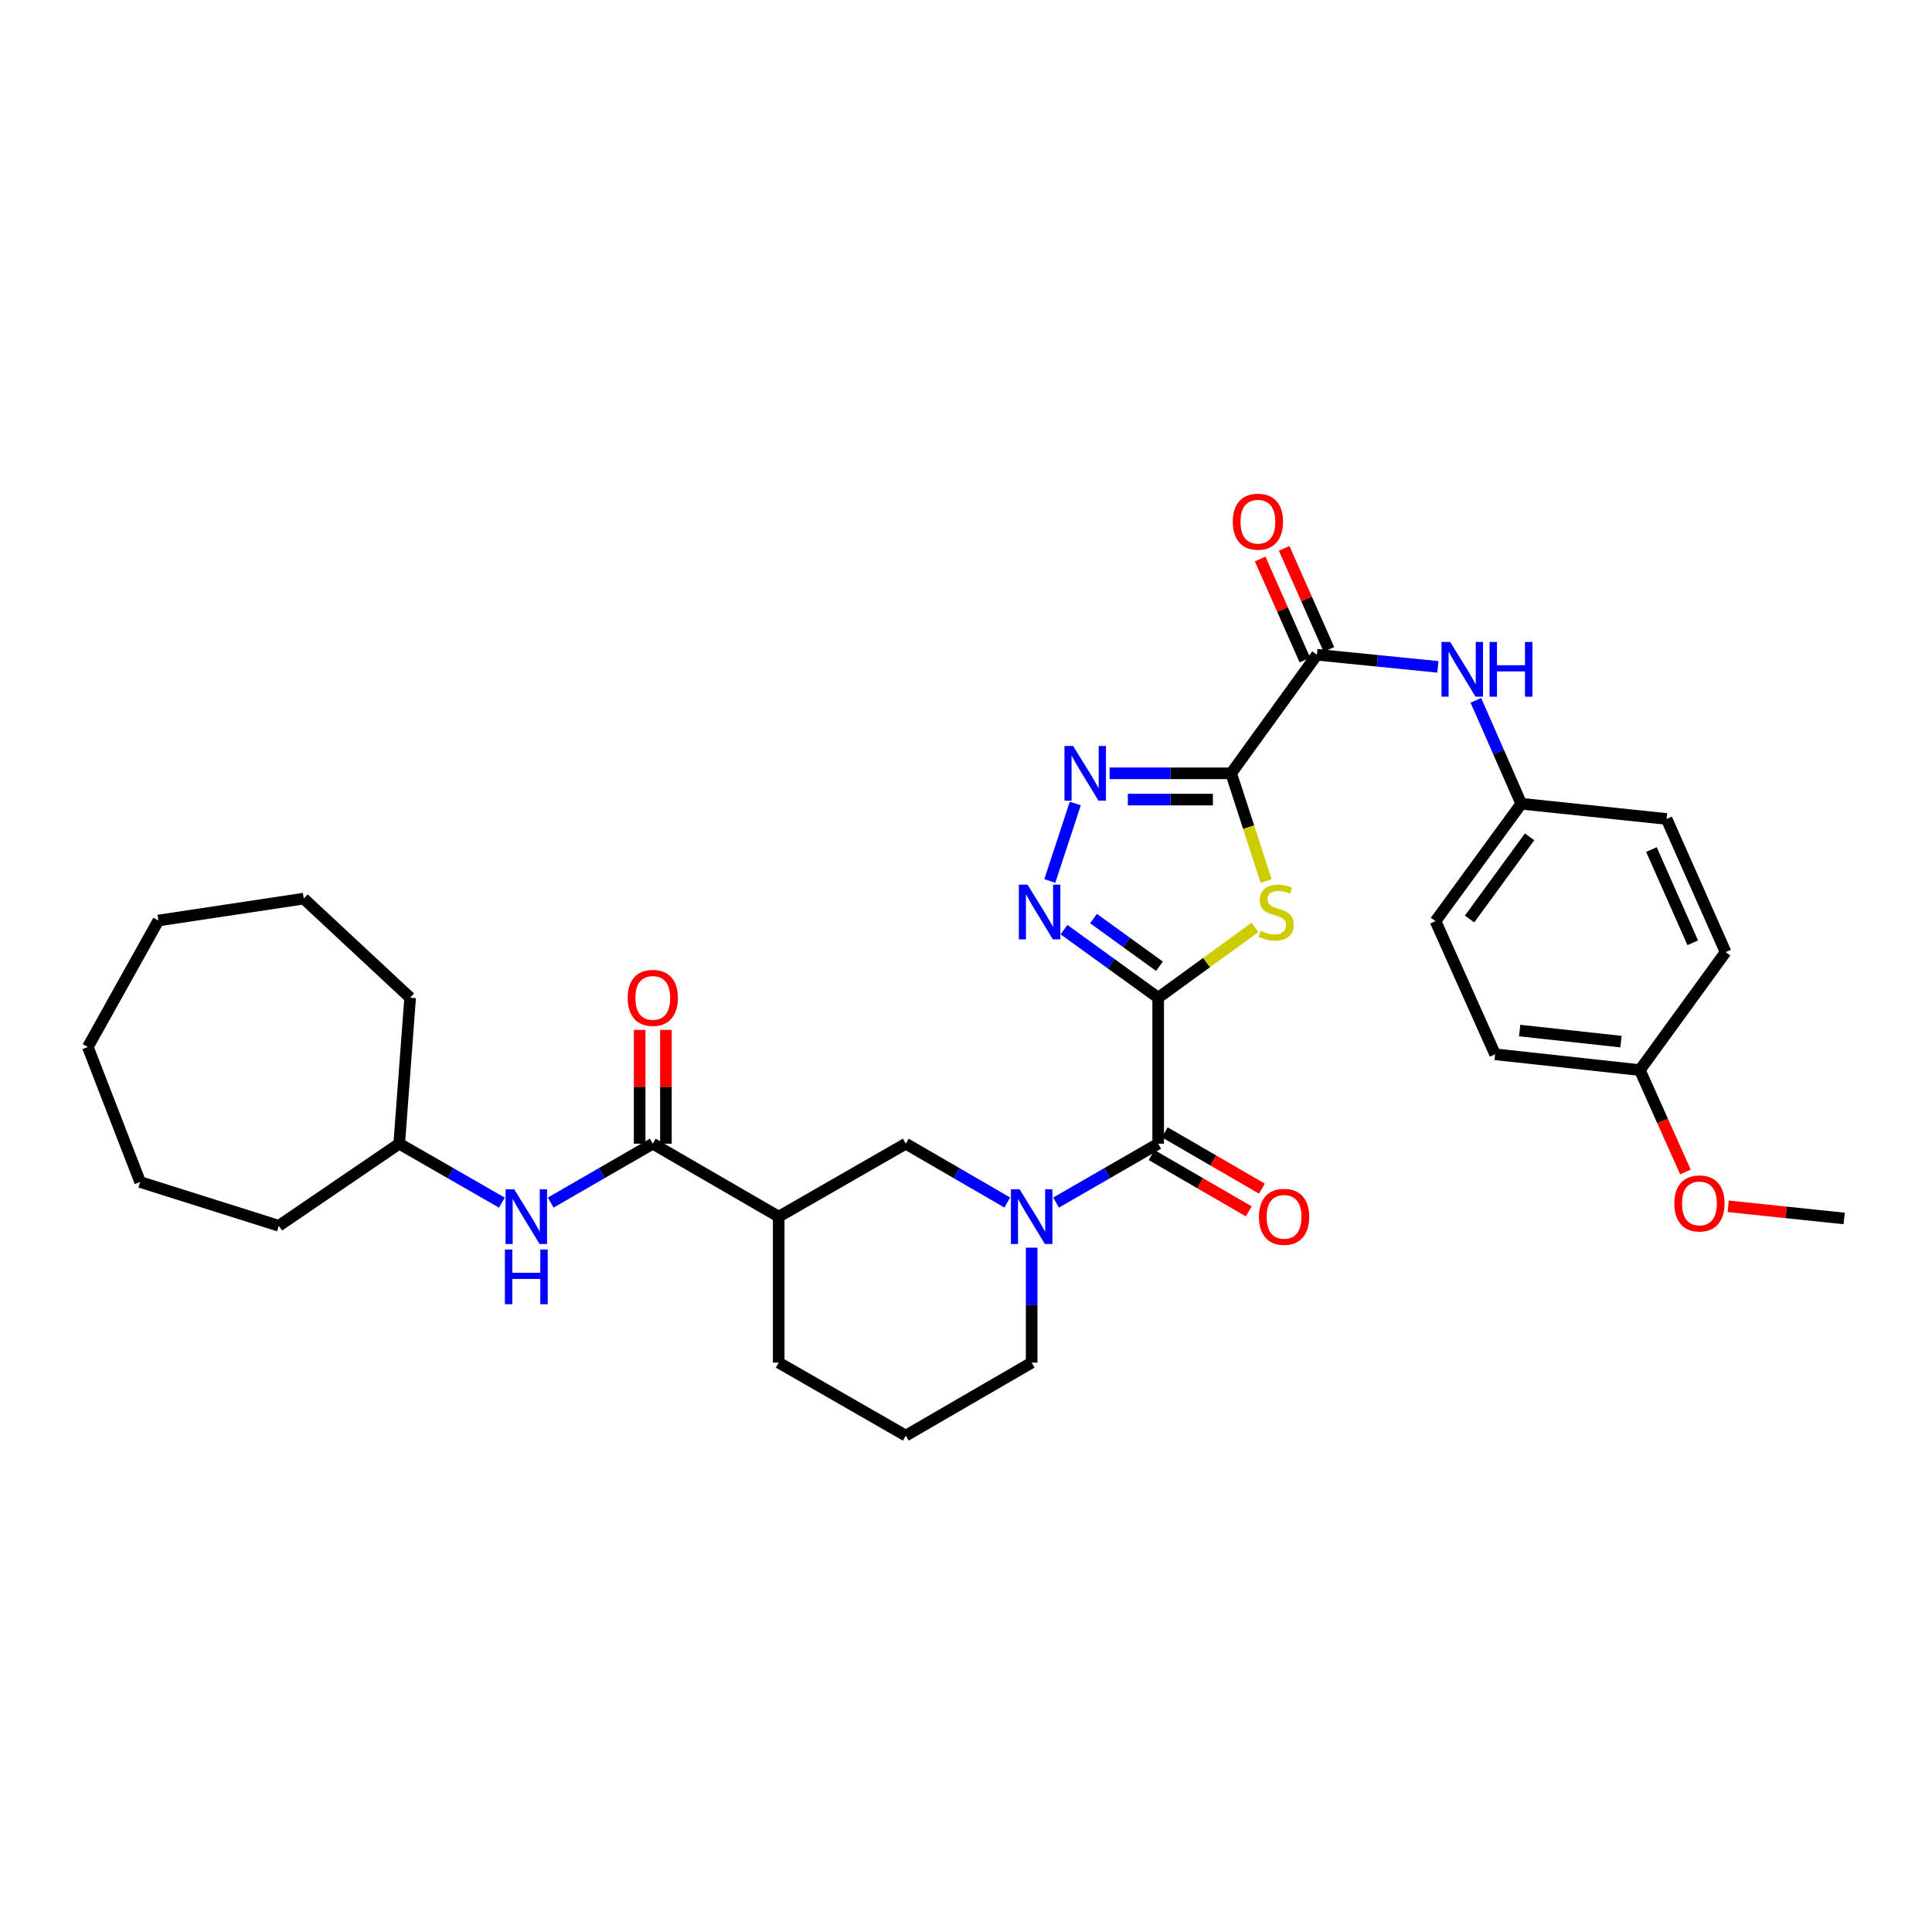 <?xml version='1.0' encoding='iso-8859-1'?>
<svg version='1.1' baseProfile='full'
              xmlns='http://www.w3.org/2000/svg'
                      xmlns:rdkit='http://www.rdkit.org/xml'
                      xmlns:xlink='http://www.w3.org/1999/xlink'
                  xml:space='preserve'
width='1000px' height='1000px' viewBox='0 0 1000 1000'>
<!-- END OF HEADER -->
<rect style='opacity:1.0;fill:#FFFFFF;stroke:none' width='1000' height='1000' x='0' y='0'> </rect>
<path class='bond-1' d='M 599.472,516.424 L 624.522,498.22' style='fill:none;fill-rule:evenodd;stroke:#000000;stroke-width:6px;stroke-linecap:butt;stroke-linejoin:miter;stroke-opacity:1' />
<path class='bond-1' d='M 624.522,498.22 L 649.572,480.015' style='fill:none;fill-rule:evenodd;stroke:#CCCC00;stroke-width:6px;stroke-linecap:butt;stroke-linejoin:miter;stroke-opacity:1' />
<path class='bond-2' d='M 599.472,516.424 L 575.101,498.802' style='fill:none;fill-rule:evenodd;stroke:#000000;stroke-width:6px;stroke-linecap:butt;stroke-linejoin:miter;stroke-opacity:1' />
<path class='bond-2' d='M 575.101,498.802 L 550.729,481.18' style='fill:none;fill-rule:evenodd;stroke:#0000FF;stroke-width:6px;stroke-linecap:butt;stroke-linejoin:miter;stroke-opacity:1' />
<path class='bond-2' d='M 600.125,500.123 L 583.065,487.787' style='fill:none;fill-rule:evenodd;stroke:#000000;stroke-width:6px;stroke-linecap:butt;stroke-linejoin:miter;stroke-opacity:1' />
<path class='bond-2' d='M 583.065,487.787 L 566.005,475.452' style='fill:none;fill-rule:evenodd;stroke:#0000FF;stroke-width:6px;stroke-linecap:butt;stroke-linejoin:miter;stroke-opacity:1' />
<path class='bond-4' d='M 599.472,516.424 L 599.472,591.974' style='fill:none;fill-rule:evenodd;stroke:#000000;stroke-width:6px;stroke-linecap:butt;stroke-linejoin:miter;stroke-opacity:1' />
<path class='bond-0' d='M 637.243,400.271 L 646.294,428.155' style='fill:none;fill-rule:evenodd;stroke:#000000;stroke-width:6px;stroke-linecap:butt;stroke-linejoin:miter;stroke-opacity:1' />
<path class='bond-0' d='M 646.294,428.155 L 655.344,456.039' style='fill:none;fill-rule:evenodd;stroke:#CCCC00;stroke-width:6px;stroke-linecap:butt;stroke-linejoin:miter;stroke-opacity:1' />
<path class='bond-6' d='M 637.243,400.271 L 681.629,338.895' style='fill:none;fill-rule:evenodd;stroke:#000000;stroke-width:6px;stroke-linecap:butt;stroke-linejoin:miter;stroke-opacity:1' />
<path class='bond-33' d='M 637.243,400.271 L 605.786,400.271' style='fill:none;fill-rule:evenodd;stroke:#000000;stroke-width:6px;stroke-linecap:butt;stroke-linejoin:miter;stroke-opacity:1' />
<path class='bond-33' d='M 605.786,400.271 L 574.33,400.271' style='fill:none;fill-rule:evenodd;stroke:#0000FF;stroke-width:6px;stroke-linecap:butt;stroke-linejoin:miter;stroke-opacity:1' />
<path class='bond-33' d='M 627.806,413.863 L 605.786,413.863' style='fill:none;fill-rule:evenodd;stroke:#000000;stroke-width:6px;stroke-linecap:butt;stroke-linejoin:miter;stroke-opacity:1' />
<path class='bond-33' d='M 605.786,413.863 L 583.767,413.863' style='fill:none;fill-rule:evenodd;stroke:#0000FF;stroke-width:6px;stroke-linecap:butt;stroke-linejoin:miter;stroke-opacity:1' />
<path class='bond-3' d='M 543.374,455.996 L 556.562,415.898' style='fill:none;fill-rule:evenodd;stroke:#0000FF;stroke-width:6px;stroke-linecap:butt;stroke-linejoin:miter;stroke-opacity:1' />
<path class='bond-5' d='M 599.472,591.974 L 573.045,607.217' style='fill:none;fill-rule:evenodd;stroke:#000000;stroke-width:6px;stroke-linecap:butt;stroke-linejoin:miter;stroke-opacity:1' />
<path class='bond-5' d='M 573.045,607.217 L 546.618,622.46' style='fill:none;fill-rule:evenodd;stroke:#0000FF;stroke-width:6px;stroke-linecap:butt;stroke-linejoin:miter;stroke-opacity:1' />
<path class='bond-12' d='M 596.064,597.853 L 621.202,612.425' style='fill:none;fill-rule:evenodd;stroke:#000000;stroke-width:6px;stroke-linecap:butt;stroke-linejoin:miter;stroke-opacity:1' />
<path class='bond-12' d='M 621.202,612.425 L 646.34,626.997' style='fill:none;fill-rule:evenodd;stroke:#FF0000;stroke-width:6px;stroke-linecap:butt;stroke-linejoin:miter;stroke-opacity:1' />
<path class='bond-12' d='M 602.88,586.094 L 628.019,600.666' style='fill:none;fill-rule:evenodd;stroke:#000000;stroke-width:6px;stroke-linecap:butt;stroke-linejoin:miter;stroke-opacity:1' />
<path class='bond-12' d='M 628.019,600.666 L 653.157,615.238' style='fill:none;fill-rule:evenodd;stroke:#FF0000;stroke-width:6px;stroke-linecap:butt;stroke-linejoin:miter;stroke-opacity:1' />
<path class='bond-9' d='M 521.365,622.427 L 495.101,607.2' style='fill:none;fill-rule:evenodd;stroke:#0000FF;stroke-width:6px;stroke-linecap:butt;stroke-linejoin:miter;stroke-opacity:1' />
<path class='bond-9' d='M 495.101,607.2 L 468.836,591.974' style='fill:none;fill-rule:evenodd;stroke:#000000;stroke-width:6px;stroke-linecap:butt;stroke-linejoin:miter;stroke-opacity:1' />
<path class='bond-16' d='M 533.988,645.793 L 533.988,675.54' style='fill:none;fill-rule:evenodd;stroke:#0000FF;stroke-width:6px;stroke-linecap:butt;stroke-linejoin:miter;stroke-opacity:1' />
<path class='bond-16' d='M 533.988,675.54 L 533.988,705.287' style='fill:none;fill-rule:evenodd;stroke:#000000;stroke-width:6px;stroke-linecap:butt;stroke-linejoin:miter;stroke-opacity:1' />
<path class='bond-10' d='M 681.629,338.895 L 712.931,342.033' style='fill:none;fill-rule:evenodd;stroke:#000000;stroke-width:6px;stroke-linecap:butt;stroke-linejoin:miter;stroke-opacity:1' />
<path class='bond-10' d='M 712.931,342.033 L 744.232,345.172' style='fill:none;fill-rule:evenodd;stroke:#0000FF;stroke-width:6px;stroke-linecap:butt;stroke-linejoin:miter;stroke-opacity:1' />
<path class='bond-13' d='M 687.843,336.143 L 676.261,309.99' style='fill:none;fill-rule:evenodd;stroke:#000000;stroke-width:6px;stroke-linecap:butt;stroke-linejoin:miter;stroke-opacity:1' />
<path class='bond-13' d='M 676.261,309.99 L 664.678,283.838' style='fill:none;fill-rule:evenodd;stroke:#FF0000;stroke-width:6px;stroke-linecap:butt;stroke-linejoin:miter;stroke-opacity:1' />
<path class='bond-13' d='M 675.415,341.647 L 663.833,315.494' style='fill:none;fill-rule:evenodd;stroke:#000000;stroke-width:6px;stroke-linecap:butt;stroke-linejoin:miter;stroke-opacity:1' />
<path class='bond-13' d='M 663.833,315.494 L 652.25,289.342' style='fill:none;fill-rule:evenodd;stroke:#FF0000;stroke-width:6px;stroke-linecap:butt;stroke-linejoin:miter;stroke-opacity:1' />
<path class='bond-7' d='M 337.883,591.974 L 403.057,629.745' style='fill:none;fill-rule:evenodd;stroke:#000000;stroke-width:6px;stroke-linecap:butt;stroke-linejoin:miter;stroke-opacity:1' />
<path class='bond-11' d='M 337.883,591.974 L 311.463,607.216' style='fill:none;fill-rule:evenodd;stroke:#000000;stroke-width:6px;stroke-linecap:butt;stroke-linejoin:miter;stroke-opacity:1' />
<path class='bond-11' d='M 311.463,607.216 L 285.043,622.459' style='fill:none;fill-rule:evenodd;stroke:#0000FF;stroke-width:6px;stroke-linecap:butt;stroke-linejoin:miter;stroke-opacity:1' />
<path class='bond-14' d='M 344.679,591.974 L 344.679,562.523' style='fill:none;fill-rule:evenodd;stroke:#000000;stroke-width:6px;stroke-linecap:butt;stroke-linejoin:miter;stroke-opacity:1' />
<path class='bond-14' d='M 344.679,562.523 L 344.679,533.073' style='fill:none;fill-rule:evenodd;stroke:#FF0000;stroke-width:6px;stroke-linecap:butt;stroke-linejoin:miter;stroke-opacity:1' />
<path class='bond-14' d='M 331.087,591.974 L 331.087,562.523' style='fill:none;fill-rule:evenodd;stroke:#000000;stroke-width:6px;stroke-linecap:butt;stroke-linejoin:miter;stroke-opacity:1' />
<path class='bond-14' d='M 331.087,562.523 L 331.087,533.073' style='fill:none;fill-rule:evenodd;stroke:#FF0000;stroke-width:6px;stroke-linecap:butt;stroke-linejoin:miter;stroke-opacity:1' />
<path class='bond-8' d='M 403.057,629.745 L 468.836,591.974' style='fill:none;fill-rule:evenodd;stroke:#000000;stroke-width:6px;stroke-linecap:butt;stroke-linejoin:miter;stroke-opacity:1' />
<path class='bond-34' d='M 403.057,629.745 L 403.057,705.287' style='fill:none;fill-rule:evenodd;stroke:#000000;stroke-width:6px;stroke-linecap:butt;stroke-linejoin:miter;stroke-opacity:1' />
<path class='bond-15' d='M 763.911,362.498 L 775.655,389.257' style='fill:none;fill-rule:evenodd;stroke:#0000FF;stroke-width:6px;stroke-linecap:butt;stroke-linejoin:miter;stroke-opacity:1' />
<path class='bond-15' d='M 775.655,389.257 L 787.399,416.015' style='fill:none;fill-rule:evenodd;stroke:#000000;stroke-width:6px;stroke-linecap:butt;stroke-linejoin:miter;stroke-opacity:1' />
<path class='bond-18' d='M 259.778,622.489 L 233.206,607.231' style='fill:none;fill-rule:evenodd;stroke:#0000FF;stroke-width:6px;stroke-linecap:butt;stroke-linejoin:miter;stroke-opacity:1' />
<path class='bond-18' d='M 233.206,607.231 L 206.635,591.974' style='fill:none;fill-rule:evenodd;stroke:#000000;stroke-width:6px;stroke-linecap:butt;stroke-linejoin:miter;stroke-opacity:1' />
<path class='bond-20' d='M 787.399,416.015 L 862.625,423.884' style='fill:none;fill-rule:evenodd;stroke:#000000;stroke-width:6px;stroke-linecap:butt;stroke-linejoin:miter;stroke-opacity:1' />
<path class='bond-21' d='M 787.399,416.015 L 743.013,476.765' style='fill:none;fill-rule:evenodd;stroke:#000000;stroke-width:6px;stroke-linecap:butt;stroke-linejoin:miter;stroke-opacity:1' />
<path class='bond-21' d='M 791.716,433.146 L 760.646,475.671' style='fill:none;fill-rule:evenodd;stroke:#000000;stroke-width:6px;stroke-linecap:butt;stroke-linejoin:miter;stroke-opacity:1' />
<path class='bond-25' d='M 533.988,705.287 L 468.836,743.074' style='fill:none;fill-rule:evenodd;stroke:#000000;stroke-width:6px;stroke-linecap:butt;stroke-linejoin:miter;stroke-opacity:1' />
<path class='bond-17' d='M 848.776,553.878 L 773.86,545.7' style='fill:none;fill-rule:evenodd;stroke:#000000;stroke-width:6px;stroke-linecap:butt;stroke-linejoin:miter;stroke-opacity:1' />
<path class='bond-17' d='M 839.013,539.139 L 786.572,533.415' style='fill:none;fill-rule:evenodd;stroke:#000000;stroke-width:6px;stroke-linecap:butt;stroke-linejoin:miter;stroke-opacity:1' />
<path class='bond-24' d='M 848.776,553.878 L 860.575,580.241' style='fill:none;fill-rule:evenodd;stroke:#000000;stroke-width:6px;stroke-linecap:butt;stroke-linejoin:miter;stroke-opacity:1' />
<path class='bond-24' d='M 860.575,580.241 L 872.375,606.605' style='fill:none;fill-rule:evenodd;stroke:#FF0000;stroke-width:6px;stroke-linecap:butt;stroke-linejoin:miter;stroke-opacity:1' />
<path class='bond-35' d='M 848.776,553.878 L 893.169,492.819' style='fill:none;fill-rule:evenodd;stroke:#000000;stroke-width:6px;stroke-linecap:butt;stroke-linejoin:miter;stroke-opacity:1' />
<path class='bond-27' d='M 206.635,591.974 L 212.291,516.424' style='fill:none;fill-rule:evenodd;stroke:#000000;stroke-width:6px;stroke-linecap:butt;stroke-linejoin:miter;stroke-opacity:1' />
<path class='bond-28' d='M 206.635,591.974 L 144.308,634.464' style='fill:none;fill-rule:evenodd;stroke:#000000;stroke-width:6px;stroke-linecap:butt;stroke-linejoin:miter;stroke-opacity:1' />
<path class='bond-19' d='M 403.057,705.287 L 468.836,743.074' style='fill:none;fill-rule:evenodd;stroke:#000000;stroke-width:6px;stroke-linecap:butt;stroke-linejoin:miter;stroke-opacity:1' />
<path class='bond-23' d='M 862.625,423.884 L 893.169,492.819' style='fill:none;fill-rule:evenodd;stroke:#000000;stroke-width:6px;stroke-linecap:butt;stroke-linejoin:miter;stroke-opacity:1' />
<path class='bond-23' d='M 854.779,439.73 L 876.161,487.985' style='fill:none;fill-rule:evenodd;stroke:#000000;stroke-width:6px;stroke-linecap:butt;stroke-linejoin:miter;stroke-opacity:1' />
<path class='bond-22' d='M 743.013,476.765 L 773.86,545.7' style='fill:none;fill-rule:evenodd;stroke:#000000;stroke-width:6px;stroke-linecap:butt;stroke-linejoin:miter;stroke-opacity:1' />
<path class='bond-26' d='M 894.513,624.376 L 924.529,627.529' style='fill:none;fill-rule:evenodd;stroke:#FF0000;stroke-width:6px;stroke-linecap:butt;stroke-linejoin:miter;stroke-opacity:1' />
<path class='bond-26' d='M 924.529,627.529 L 954.545,630.681' style='fill:none;fill-rule:evenodd;stroke:#000000;stroke-width:6px;stroke-linecap:butt;stroke-linejoin:miter;stroke-opacity:1' />
<path class='bond-29' d='M 212.291,516.424 L 157.205,465.121' style='fill:none;fill-rule:evenodd;stroke:#000000;stroke-width:6px;stroke-linecap:butt;stroke-linejoin:miter;stroke-opacity:1' />
<path class='bond-30' d='M 144.308,634.464 L 72.533,611.803' style='fill:none;fill-rule:evenodd;stroke:#000000;stroke-width:6px;stroke-linecap:butt;stroke-linejoin:miter;stroke-opacity:1' />
<path class='bond-31' d='M 157.205,465.121 L 81.98,476.455' style='fill:none;fill-rule:evenodd;stroke:#000000;stroke-width:6px;stroke-linecap:butt;stroke-linejoin:miter;stroke-opacity:1' />
<path class='bond-32' d='M 72.533,611.803 L 45.455,541.924' style='fill:none;fill-rule:evenodd;stroke:#000000;stroke-width:6px;stroke-linecap:butt;stroke-linejoin:miter;stroke-opacity:1' />
<path class='bond-36' d='M 81.98,476.455 L 45.455,541.924' style='fill:none;fill-rule:evenodd;stroke:#000000;stroke-width:6px;stroke-linecap:butt;stroke-linejoin:miter;stroke-opacity:1' />
<path  class='atom-2' d='M 652.539 481.765
Q 652.859 481.885, 654.179 482.445
Q 655.499 483.005, 656.939 483.365
Q 658.419 483.685, 659.859 483.685
Q 662.539 483.685, 664.099 482.405
Q 665.659 481.085, 665.659 478.805
Q 665.659 477.245, 664.859 476.285
Q 664.099 475.325, 662.899 474.805
Q 661.699 474.285, 659.699 473.685
Q 657.179 472.925, 655.659 472.205
Q 654.179 471.485, 653.099 469.965
Q 652.059 468.445, 652.059 465.885
Q 652.059 462.325, 654.459 460.125
Q 656.899 457.925, 661.699 457.925
Q 664.979 457.925, 668.699 459.485
L 667.779 462.565
Q 664.379 461.165, 661.819 461.165
Q 659.059 461.165, 657.539 462.325
Q 656.019 463.445, 656.059 465.405
Q 656.059 466.925, 656.819 467.845
Q 657.619 468.765, 658.739 469.285
Q 659.899 469.805, 661.819 470.405
Q 664.379 471.205, 665.899 472.005
Q 667.419 472.805, 668.499 474.445
Q 669.619 476.045, 669.619 478.805
Q 669.619 482.725, 666.979 484.845
Q 664.379 486.925, 660.019 486.925
Q 657.499 486.925, 655.579 486.365
Q 653.699 485.845, 651.459 484.925
L 652.539 481.765
' fill='#CCCC00'/>
<path  class='atom-3' d='M 531.836 457.885
L 541.116 472.885
Q 542.036 474.365, 543.516 477.045
Q 544.996 479.725, 545.076 479.885
L 545.076 457.885
L 548.836 457.885
L 548.836 486.205
L 544.956 486.205
L 534.996 469.805
Q 533.836 467.885, 532.596 465.685
Q 531.396 463.485, 531.036 462.805
L 531.036 486.205
L 527.356 486.205
L 527.356 457.885
L 531.836 457.885
' fill='#0000FF'/>
<path  class='atom-4' d='M 555.441 386.111
L 564.721 401.111
Q 565.641 402.591, 567.121 405.271
Q 568.601 407.951, 568.681 408.111
L 568.681 386.111
L 572.441 386.111
L 572.441 414.431
L 568.561 414.431
L 558.601 398.031
Q 557.441 396.111, 556.201 393.911
Q 555.001 391.711, 554.641 391.031
L 554.641 414.431
L 550.961 414.431
L 550.961 386.111
L 555.441 386.111
' fill='#0000FF'/>
<path  class='atom-6' d='M 527.728 615.585
L 537.008 630.585
Q 537.928 632.065, 539.408 634.745
Q 540.888 637.425, 540.968 637.585
L 540.968 615.585
L 544.728 615.585
L 544.728 643.905
L 540.848 643.905
L 530.888 627.505
Q 529.728 625.585, 528.488 623.385
Q 527.288 621.185, 526.928 620.505
L 526.928 643.905
L 523.248 643.905
L 523.248 615.585
L 527.728 615.585
' fill='#0000FF'/>
<path  class='atom-11' d='M 750.602 332.278
L 759.882 347.278
Q 760.802 348.758, 762.282 351.438
Q 763.762 354.118, 763.842 354.278
L 763.842 332.278
L 767.602 332.278
L 767.602 360.598
L 763.722 360.598
L 753.762 344.198
Q 752.602 342.278, 751.362 340.078
Q 750.162 337.878, 749.802 337.198
L 749.802 360.598
L 746.122 360.598
L 746.122 332.278
L 750.602 332.278
' fill='#0000FF'/>
<path  class='atom-11' d='M 771.002 332.278
L 774.842 332.278
L 774.842 344.318
L 789.322 344.318
L 789.322 332.278
L 793.162 332.278
L 793.162 360.598
L 789.322 360.598
L 789.322 347.518
L 774.842 347.518
L 774.842 360.598
L 771.002 360.598
L 771.002 332.278
' fill='#0000FF'/>
<path  class='atom-12' d='M 266.154 615.585
L 275.434 630.585
Q 276.354 632.065, 277.834 634.745
Q 279.314 637.425, 279.394 637.585
L 279.394 615.585
L 283.154 615.585
L 283.154 643.905
L 279.274 643.905
L 269.314 627.505
Q 268.154 625.585, 266.914 623.385
Q 265.714 621.185, 265.354 620.505
L 265.354 643.905
L 261.674 643.905
L 261.674 615.585
L 266.154 615.585
' fill='#0000FF'/>
<path  class='atom-12' d='M 261.334 646.737
L 265.174 646.737
L 265.174 658.777
L 279.654 658.777
L 279.654 646.737
L 283.494 646.737
L 283.494 675.057
L 279.654 675.057
L 279.654 661.977
L 265.174 661.977
L 265.174 675.057
L 261.334 675.057
L 261.334 646.737
' fill='#0000FF'/>
<path  class='atom-13' d='M 651.632 629.825
Q 651.632 623.025, 654.992 619.225
Q 658.352 615.425, 664.632 615.425
Q 670.912 615.425, 674.272 619.225
Q 677.632 623.025, 677.632 629.825
Q 677.632 636.705, 674.232 640.625
Q 670.832 644.505, 664.632 644.505
Q 658.392 644.505, 654.992 640.625
Q 651.632 636.745, 651.632 629.825
M 664.632 641.305
Q 668.952 641.305, 671.272 638.425
Q 673.632 635.505, 673.632 629.825
Q 673.632 624.265, 671.272 621.465
Q 668.952 618.625, 664.632 618.625
Q 660.312 618.625, 657.952 621.425
Q 655.632 624.225, 655.632 629.825
Q 655.632 635.545, 657.952 638.425
Q 660.312 641.305, 664.632 641.305
' fill='#FF0000'/>
<path  class='atom-14' d='M 638.092 270.025
Q 638.092 263.225, 641.452 259.425
Q 644.812 255.625, 651.092 255.625
Q 657.372 255.625, 660.732 259.425
Q 664.092 263.225, 664.092 270.025
Q 664.092 276.905, 660.692 280.825
Q 657.292 284.705, 651.092 284.705
Q 644.852 284.705, 641.452 280.825
Q 638.092 276.945, 638.092 270.025
M 651.092 281.505
Q 655.412 281.505, 657.732 278.625
Q 660.092 275.705, 660.092 270.025
Q 660.092 264.465, 657.732 261.665
Q 655.412 258.825, 651.092 258.825
Q 646.772 258.825, 644.412 261.625
Q 642.092 264.425, 642.092 270.025
Q 642.092 275.745, 644.412 278.625
Q 646.772 281.505, 651.092 281.505
' fill='#FF0000'/>
<path  class='atom-15' d='M 324.883 516.504
Q 324.883 509.704, 328.243 505.904
Q 331.603 502.104, 337.883 502.104
Q 344.163 502.104, 347.523 505.904
Q 350.883 509.704, 350.883 516.504
Q 350.883 523.384, 347.483 527.304
Q 344.083 531.184, 337.883 531.184
Q 331.643 531.184, 328.243 527.304
Q 324.883 523.424, 324.883 516.504
M 337.883 527.984
Q 342.203 527.984, 344.523 525.104
Q 346.883 522.184, 346.883 516.504
Q 346.883 510.944, 344.523 508.144
Q 342.203 505.304, 337.883 505.304
Q 333.563 505.304, 331.203 508.104
Q 328.883 510.904, 328.883 516.504
Q 328.883 522.224, 331.203 525.104
Q 333.563 527.984, 337.883 527.984
' fill='#FF0000'/>
<path  class='atom-25' d='M 866.63 622.893
Q 866.63 616.093, 869.99 612.293
Q 873.35 608.493, 879.63 608.493
Q 885.91 608.493, 889.27 612.293
Q 892.63 616.093, 892.63 622.893
Q 892.63 629.773, 889.23 633.693
Q 885.83 637.573, 879.63 637.573
Q 873.39 637.573, 869.99 633.693
Q 866.63 629.813, 866.63 622.893
M 879.63 634.373
Q 883.95 634.373, 886.27 631.493
Q 888.63 628.573, 888.63 622.893
Q 888.63 617.333, 886.27 614.533
Q 883.95 611.693, 879.63 611.693
Q 875.31 611.693, 872.95 614.493
Q 870.63 617.293, 870.63 622.893
Q 870.63 628.613, 872.95 631.493
Q 875.31 634.373, 879.63 634.373
' fill='#FF0000'/>
</svg>
